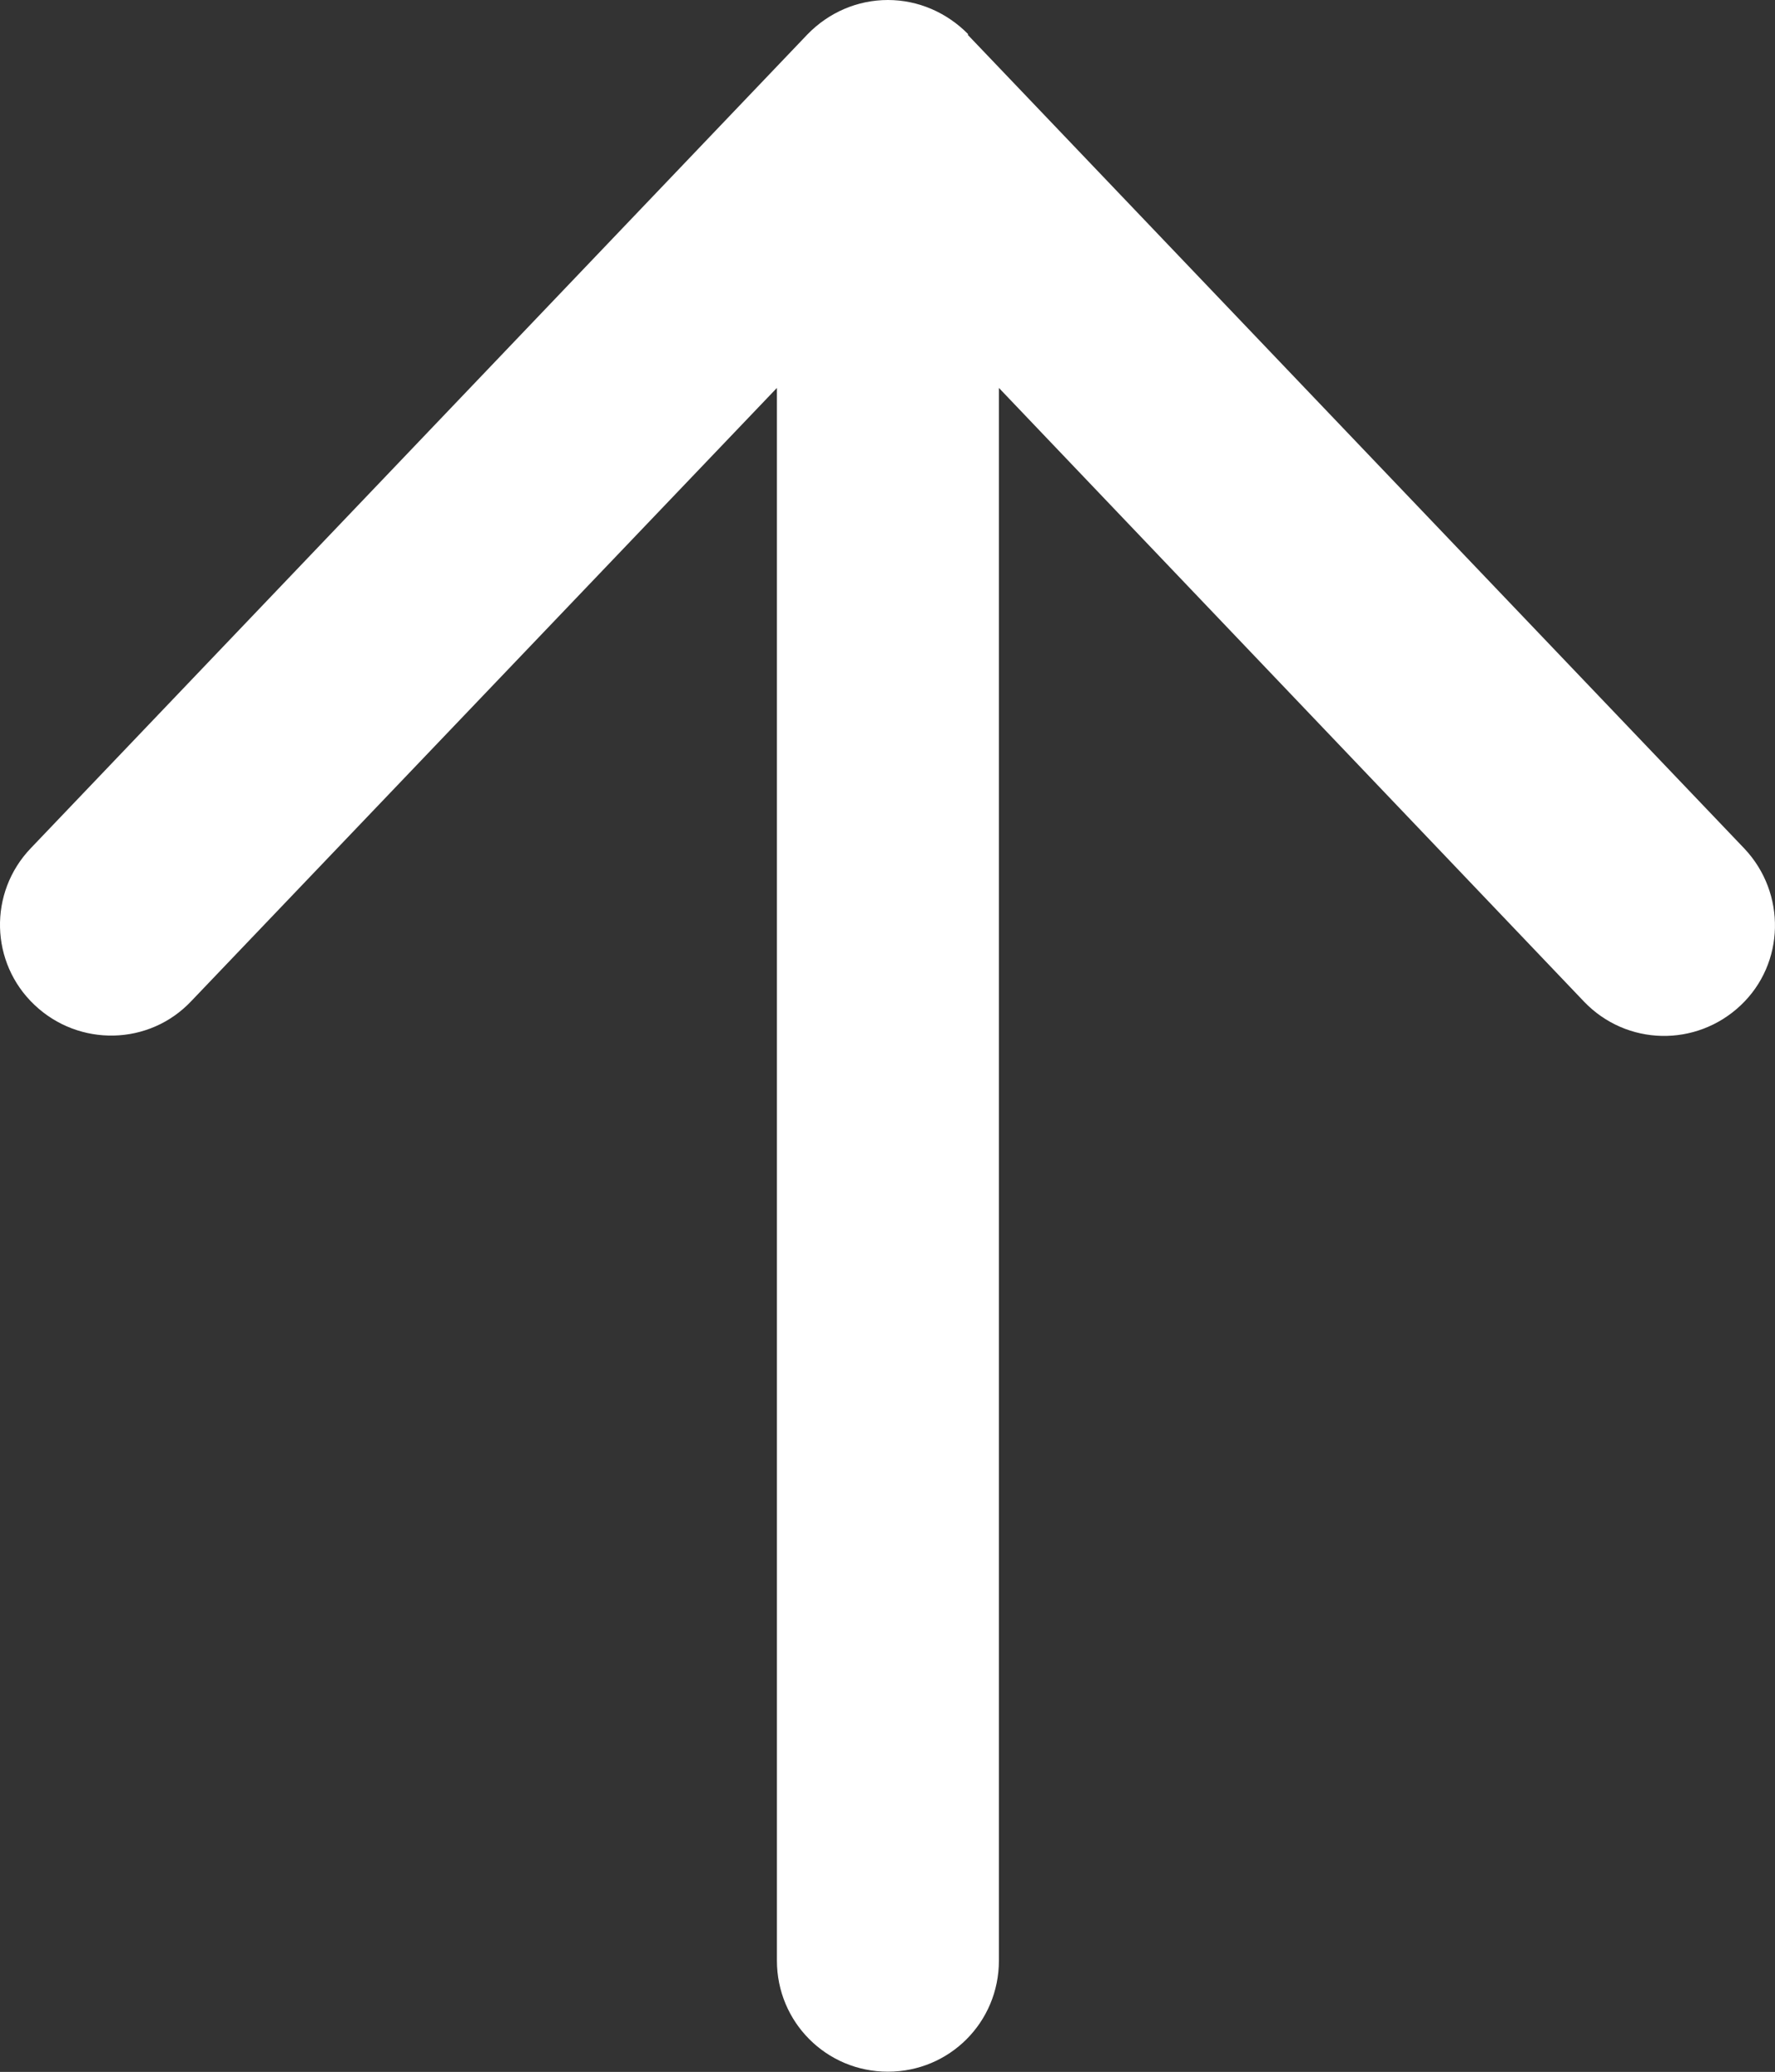 <?xml version="1.0" encoding="UTF-8"?>
<svg xmlns="http://www.w3.org/2000/svg" id="Ebene_2" data-name="Ebene 2" viewBox="0 0 85.88 100.2">
  <rect x="0" y="0" width="85.88" height="100.2" fill="#333333" stroke="none"/>
  <defs>
    <style>
      .cls-1 {
        fill: #fff;
        stroke-width: 0px;
      }
    </style>
  </defs>
  <g id="Ebene_1-2" data-name="Ebene 1">
    <path class="cls-1" d="M46.85,1.66c-1.03-1.05-2.42-1.66-3.89-1.66s-2.86.6-3.89,1.66L1.49,41.02c-2.06,2.15-1.97,5.55.18,7.58,2.15,2.04,5.55,1.97,7.58-.18l28.34-29.66v76.06c0,2.97,2.39,5.37,5.37,5.37s5.37-2.39,5.37-5.37V18.76l28.31,29.68c2.06,2.15,5.43,2.21,7.58.18s2.21-5.43.18-7.58L46.82,1.68l.02-.02Z"></path>
  </g>
</svg>
